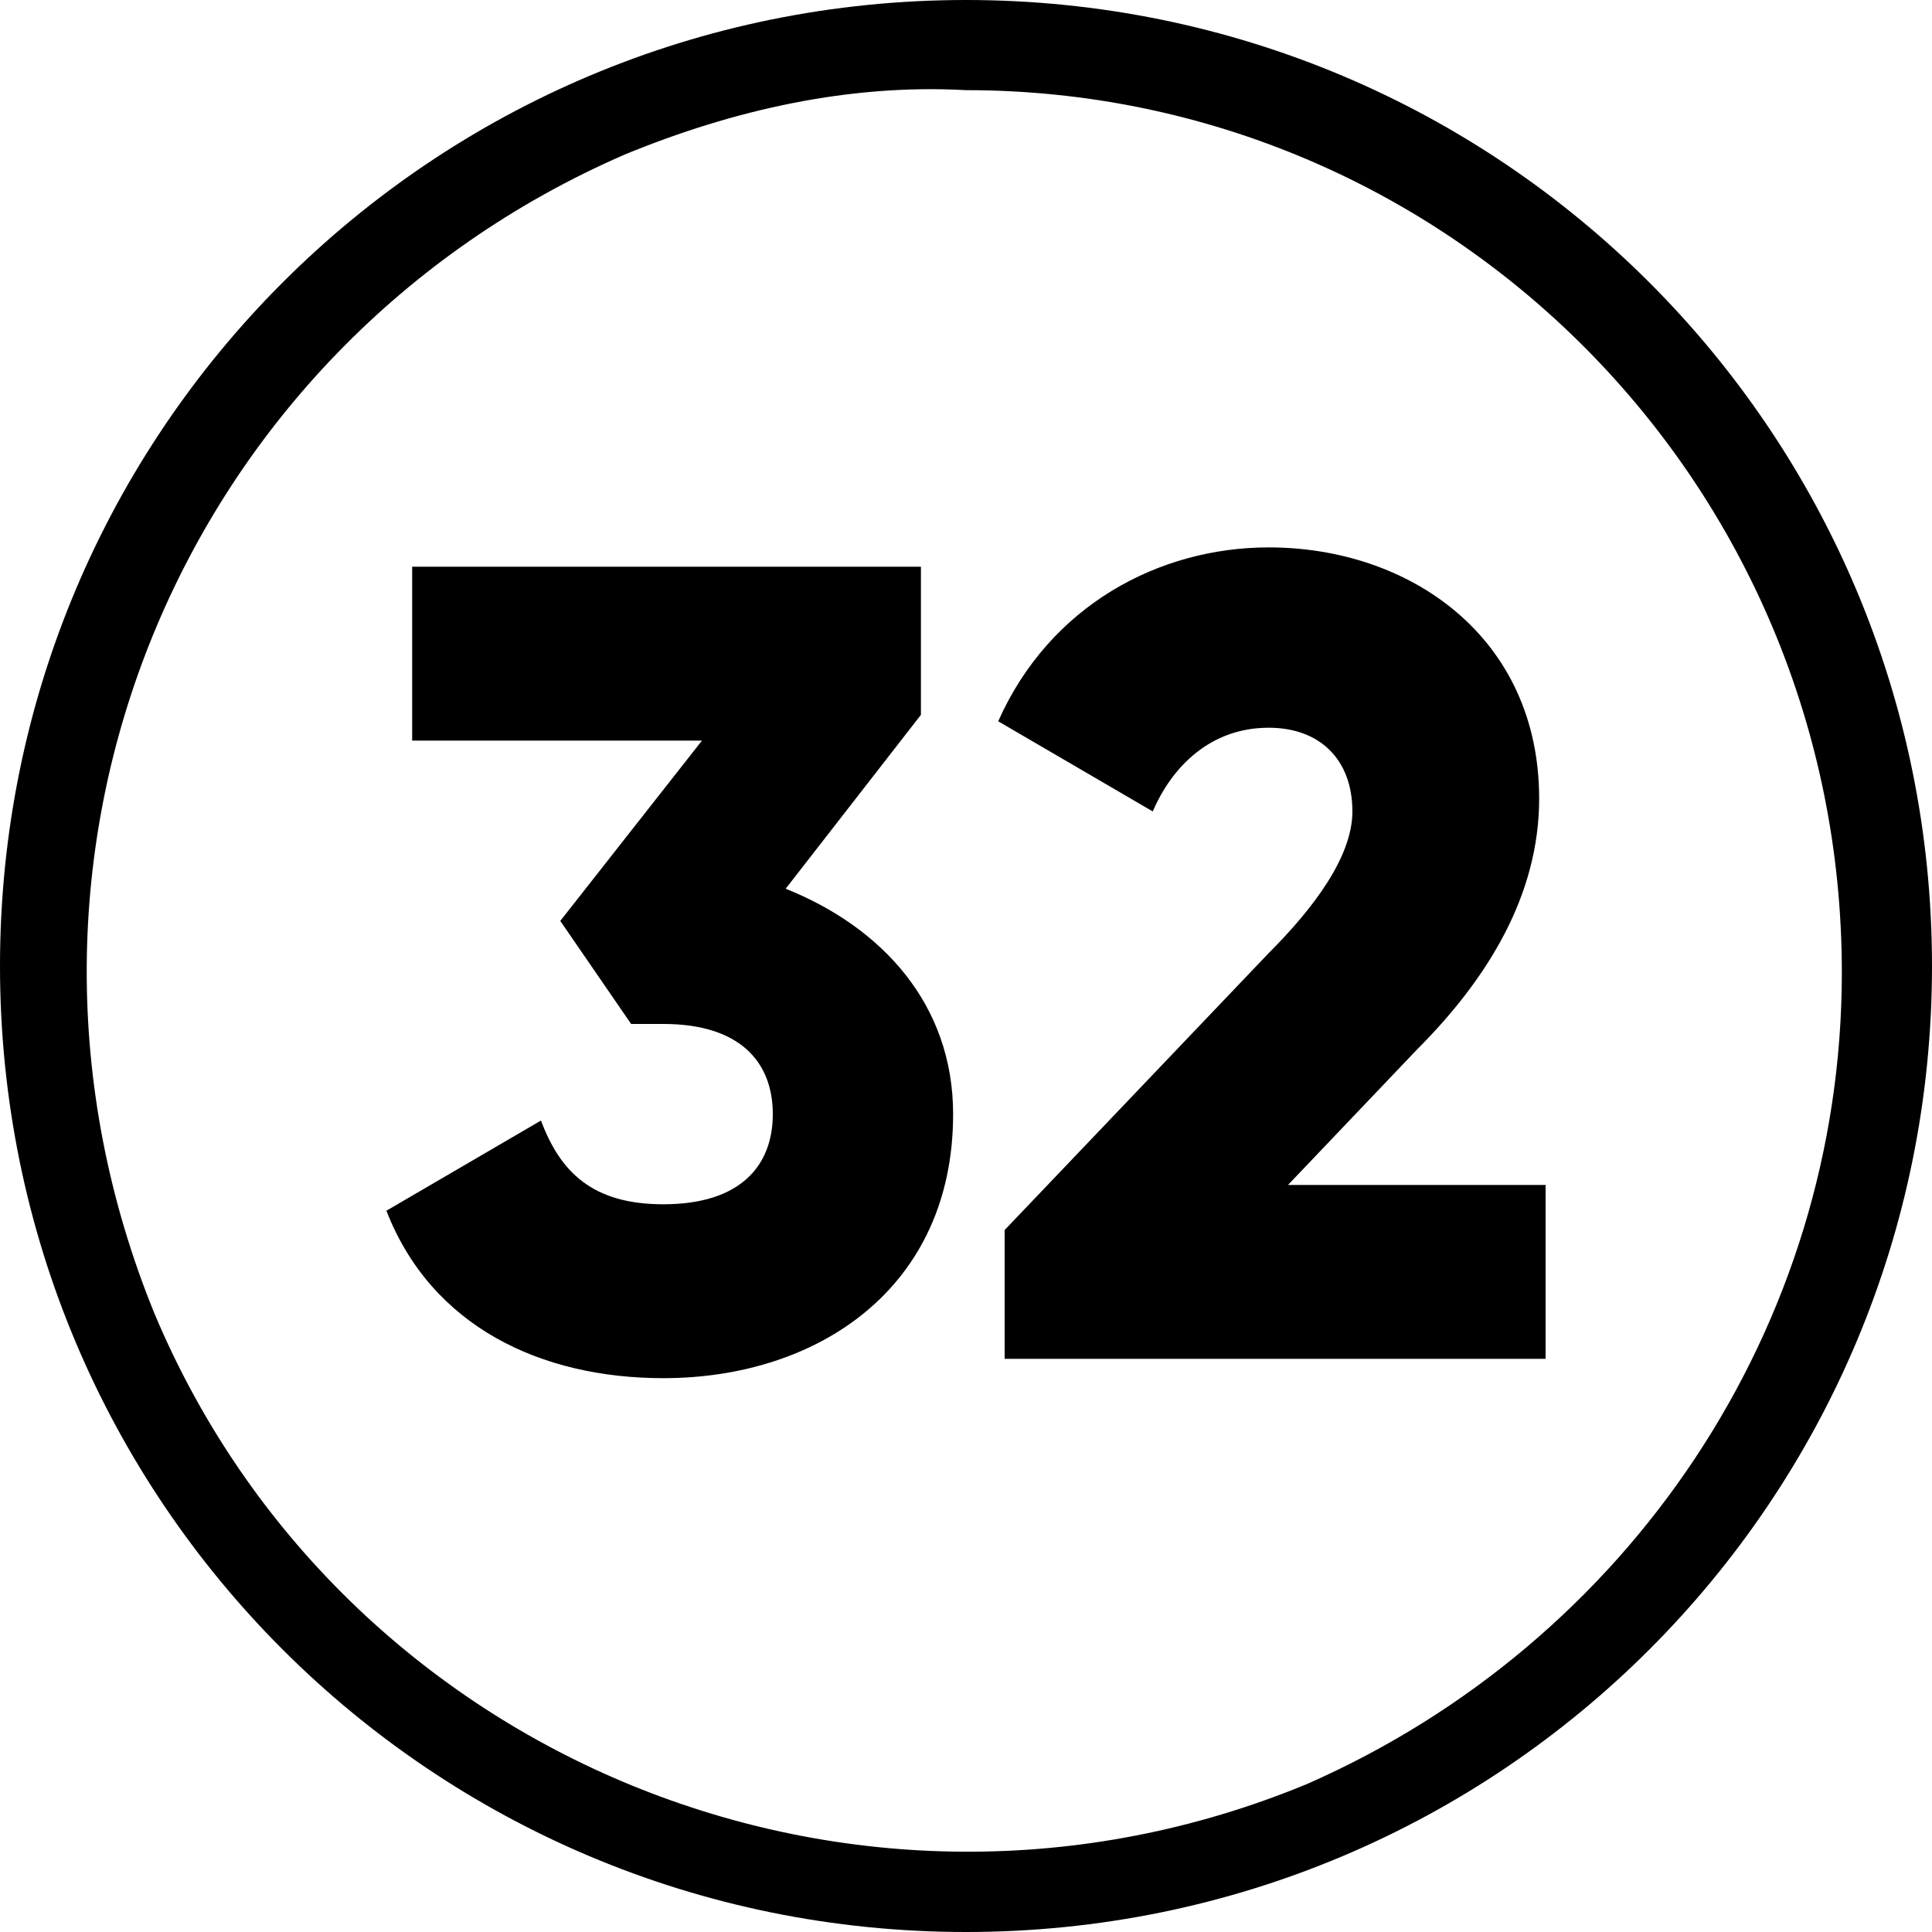 <?xml version="1.0" encoding="UTF-8"?>
<!-- Generator: Adobe Illustrator 27.1.1, SVG Export Plug-In . SVG Version: 6.00 Build 0)  -->
<svg xmlns="http://www.w3.org/2000/svg" xmlns:xlink="http://www.w3.org/1999/xlink" version="1.1" id="Layer_1" x="0px" y="0px" viewBox="0 0 30 30" style="enable-background:new 0 0 30 30;" xml:space="preserve">
<g id="Layer_2_00000100373028281530901080000015988205577522805927_">
	<g id="_33.number_32">
		<path id="background" d="M15,1.4c7.5,0,13.6,6.1,13.6,13.7c0,5.5-3.3,10.4-8.3,12.6c-7,2.9-15-0.4-17.9-7.3    C-0.5,13.3,2.8,5.4,9.7,2.4C11.4,1.7,13.2,1.3,15,1.4 M15,0C6.7,0,0,6.7,0,15s6.7,15,15,15s15-6.7,15-15S23.3,0,15,0L15,0z"></path>
		<path d="M14.8,17.3c0,2.7-2.1,4.1-4.5,4.1c-1.9,0-3.6-0.8-4.3-2.6l2.4-1.4c0.3,0.8,0.8,1.3,1.9,1.3c1.2,0,1.7-0.6,1.7-1.4    s-0.5-1.4-1.7-1.4H9.8l-1.1-1.6l2.2-2.8H6.4V8.8h7.9v2.3l-2.1,2.7C13.7,14.4,14.8,15.6,14.8,17.3L14.8,17.3z"></path>
		<path d="M15.6,19.1l4.1-4.3c0.7-0.7,1.3-1.5,1.3-2.2c0-0.8-0.5-1.3-1.3-1.3c-0.9,0-1.5,0.6-1.8,1.3l-2.4-1.4    c0.8-1.8,2.5-2.7,4.2-2.7c2.2,0,4.2,1.4,4.2,3.9c0,1.5-0.8,2.8-1.9,3.9l-2,2.1H24v2.7h-8.4L15.6,19.1z"></path>
	</g>
</g>
</svg>

